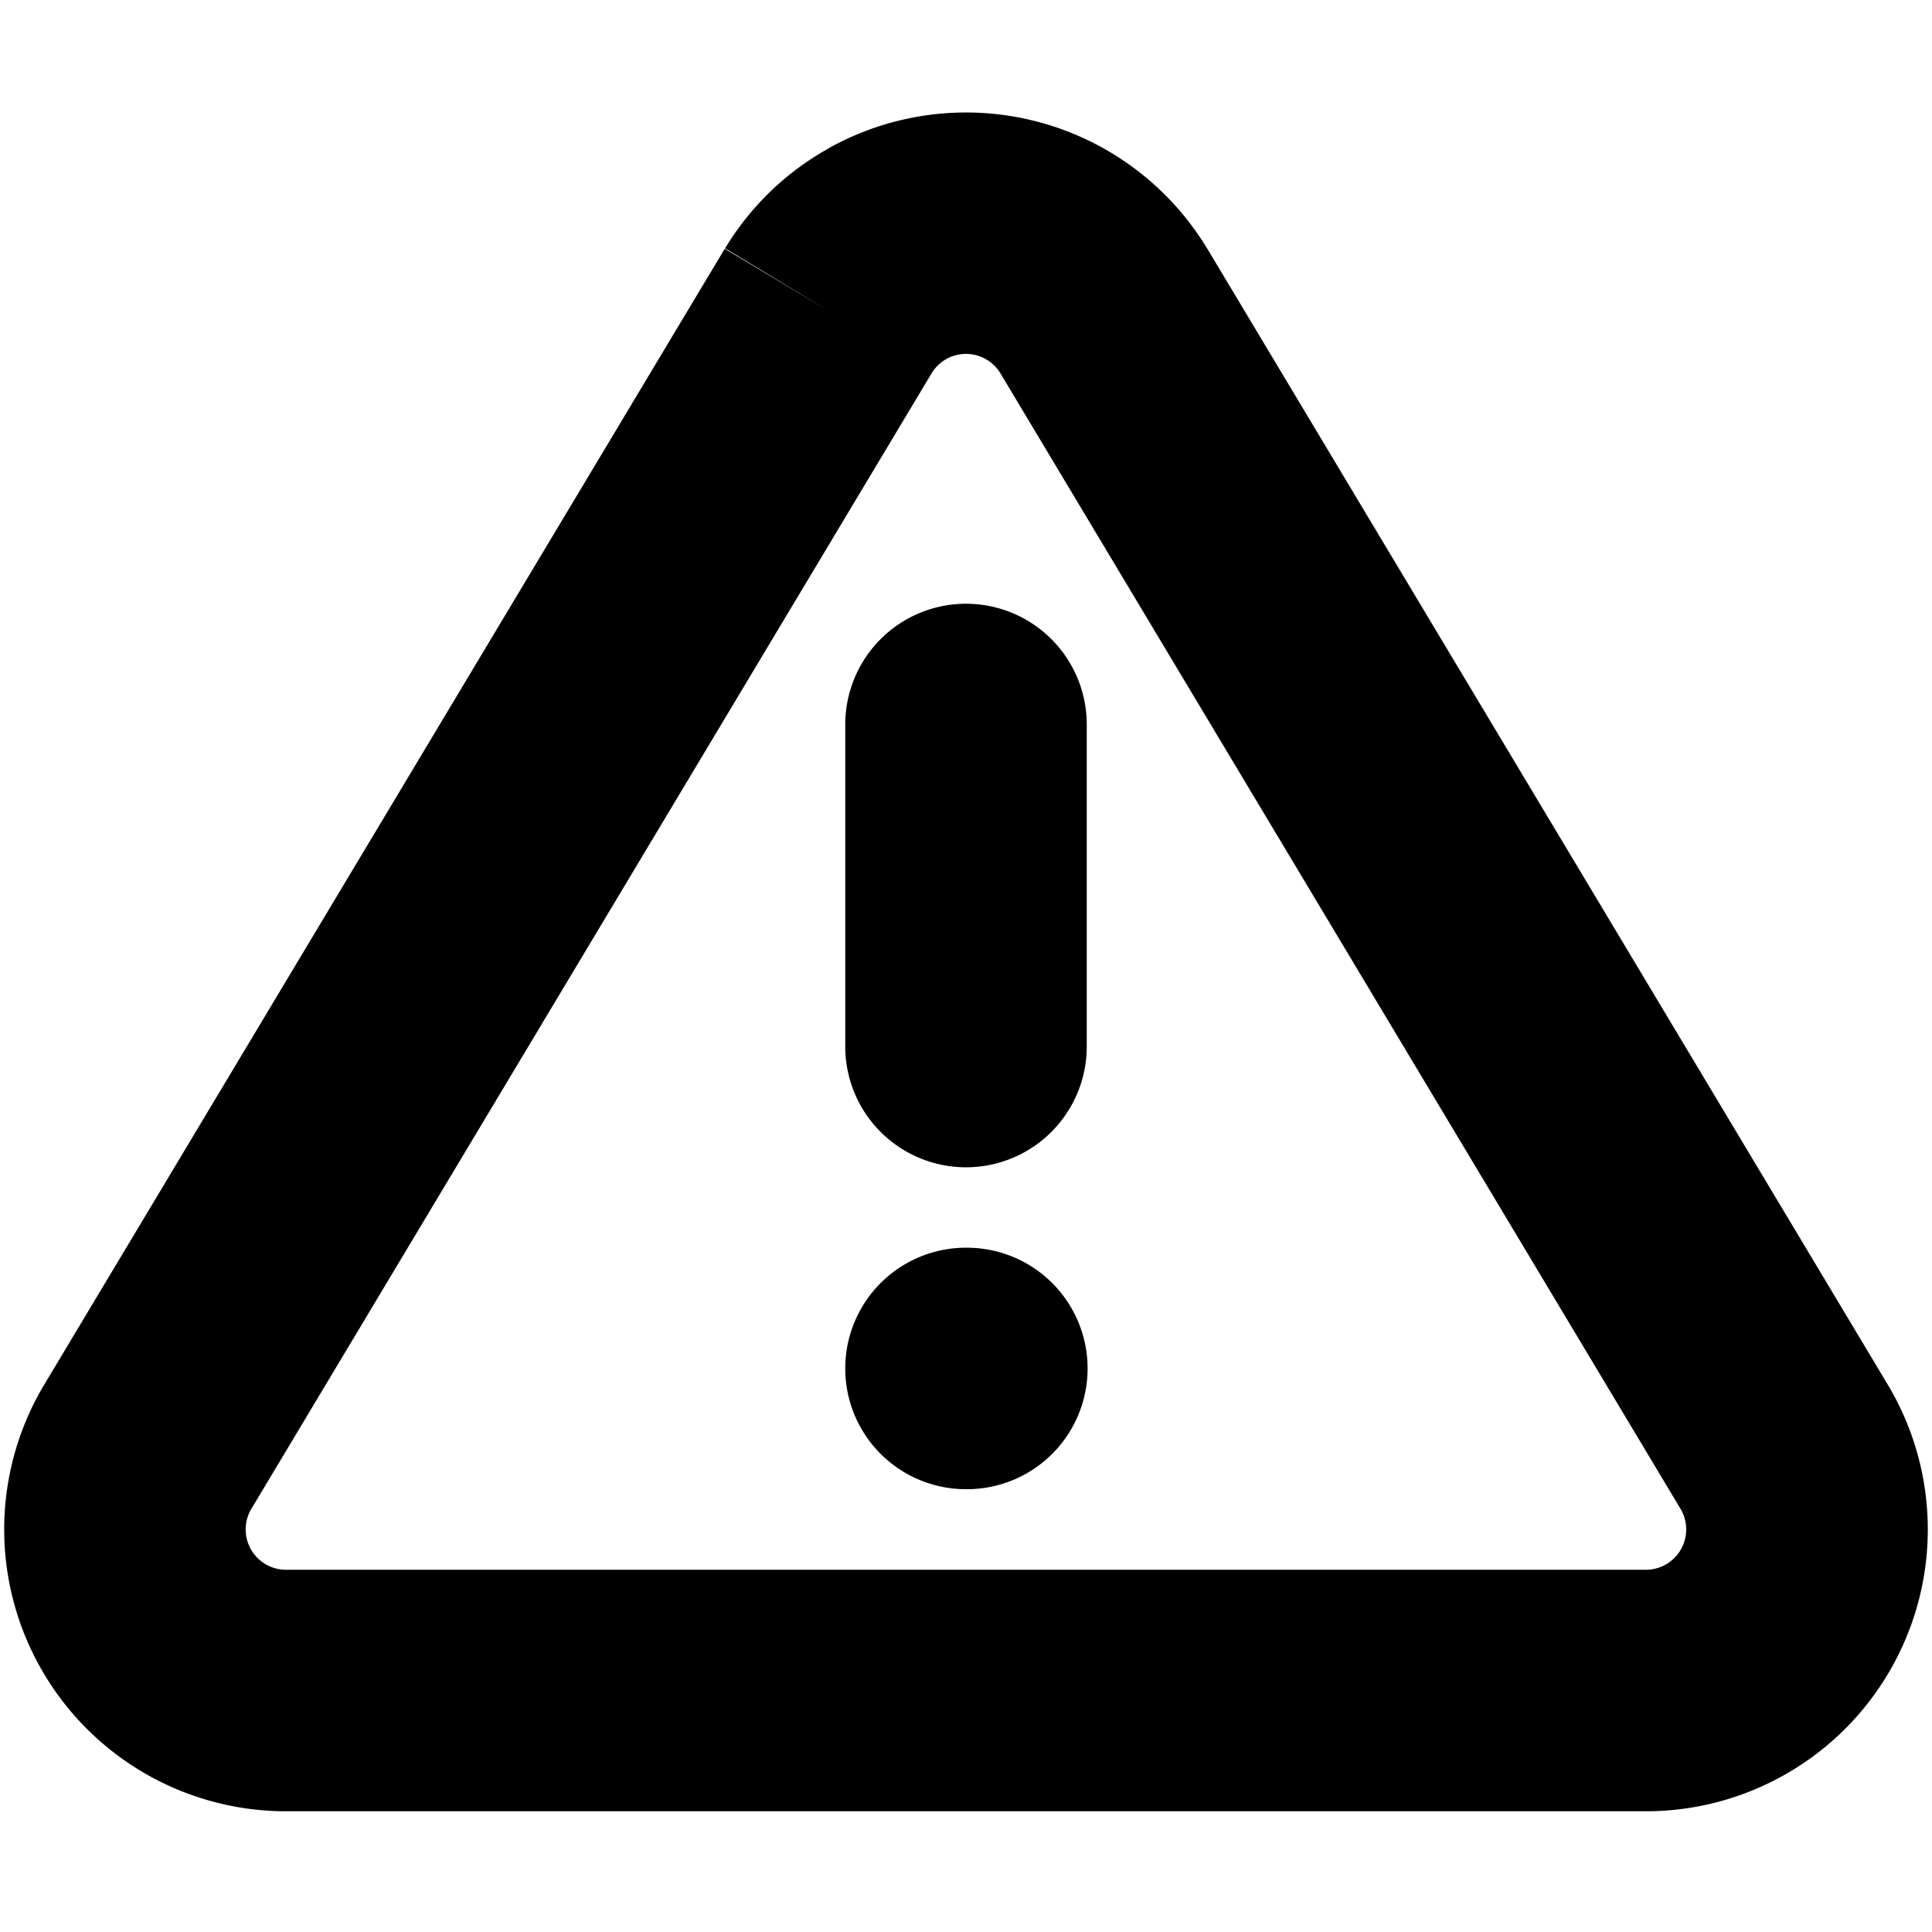<svg focusable="false" height="1em" width="1em" xmlns="http://www.w3.org/2000/svg">
    <g id="tuiIconCancel" xmlns="http://www.w3.org/2000/svg">
        <svg height="1em" overflow="visible" viewBox="0 0 16 16" width="1em" x="50%" y="50%">
            <svg x="-8" y="-8">
                <path
                    d="M6.855 1.232a2.333 2.333 0 0 1 3.14.823l.003.004 5.647 9.427.008.014a2.334 2.334 0 0 1-1.995 3.5H2.342a2.334 2.334 0 0 1-1.995-3.5l.008-.014L6.002 2.06l.858.514-.855-.518c.208-.343.5-.627.85-.823zm.861 1.858l-5.64 9.415a.334.334 0 0 0 .285.495h11.278a.334.334 0 0 0 .284-.495L8.284 3.09a.333.333 0 0 0-.568 0zM8 5a1 1 0 0 1 1 1v2.667a1 1 0 1 1-2 0V6a1 1 0 0 1 1-1zm0 5.333a1 1 0 1 0 0 2h.007a1 1 0 1 0 0-2H8z"
                    fill="currentColor"
                />
            </svg>
        </svg>
    </g>
</svg>
